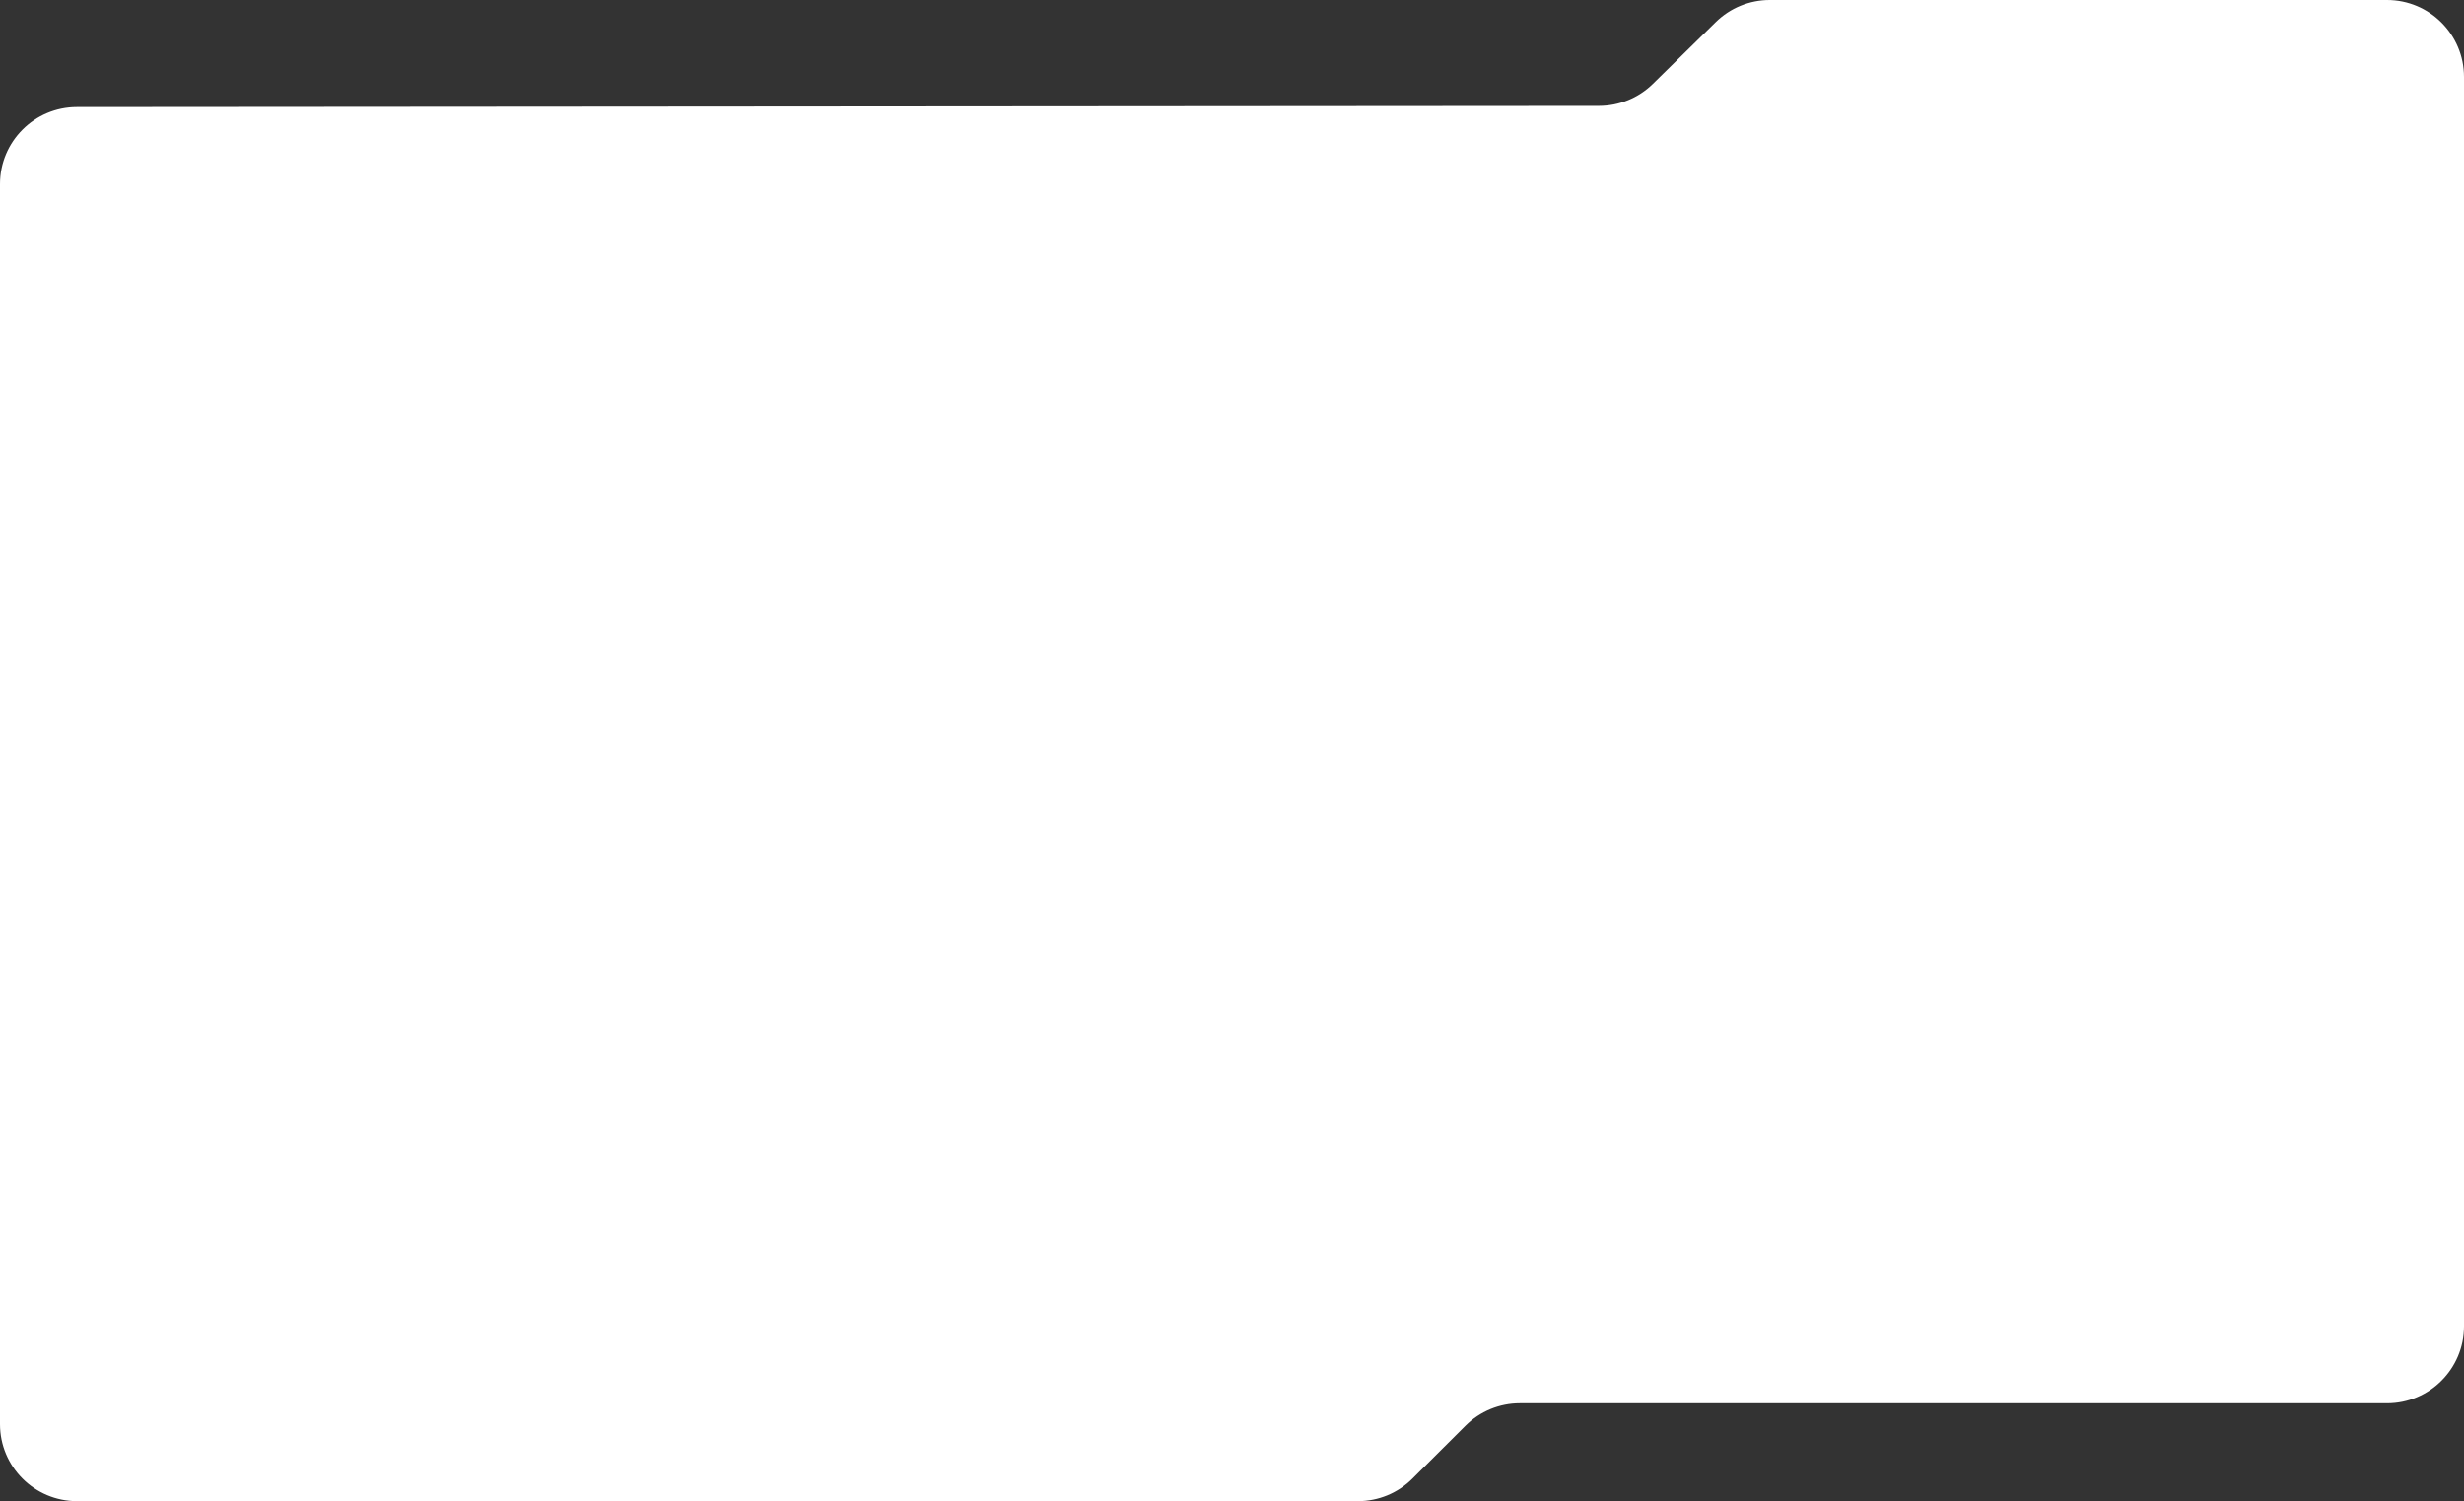<?xml version="1.0" encoding="UTF-8"?> <svg xmlns="http://www.w3.org/2000/svg" width="640" height="390" viewBox="0 0 640 390" fill="none"><rect x="0" y="0" width="640" height="390" fill="#333333" stroke="none"/> <path d="M352.732 389.928H20C8.954 389.928 0 380.973 0 369.928V47.808C0 36.769 8.945 27.817 19.985 27.808L415.33 27.506C420.567 27.502 425.593 25.445 429.329 21.775L445.665 5.731C449.405 2.058 454.437 9.15527e-05 459.679 9.15527e-05H620C631.046 9.15527e-05 640 8.954 640 20V344.5C640 355.546 631.046 364.5 620 364.5H394.768C389.473 364.5 384.395 366.599 380.646 370.338L366.854 384.09C363.105 387.828 358.027 389.928 352.732 389.928Z" fill="white"></path> </svg> 